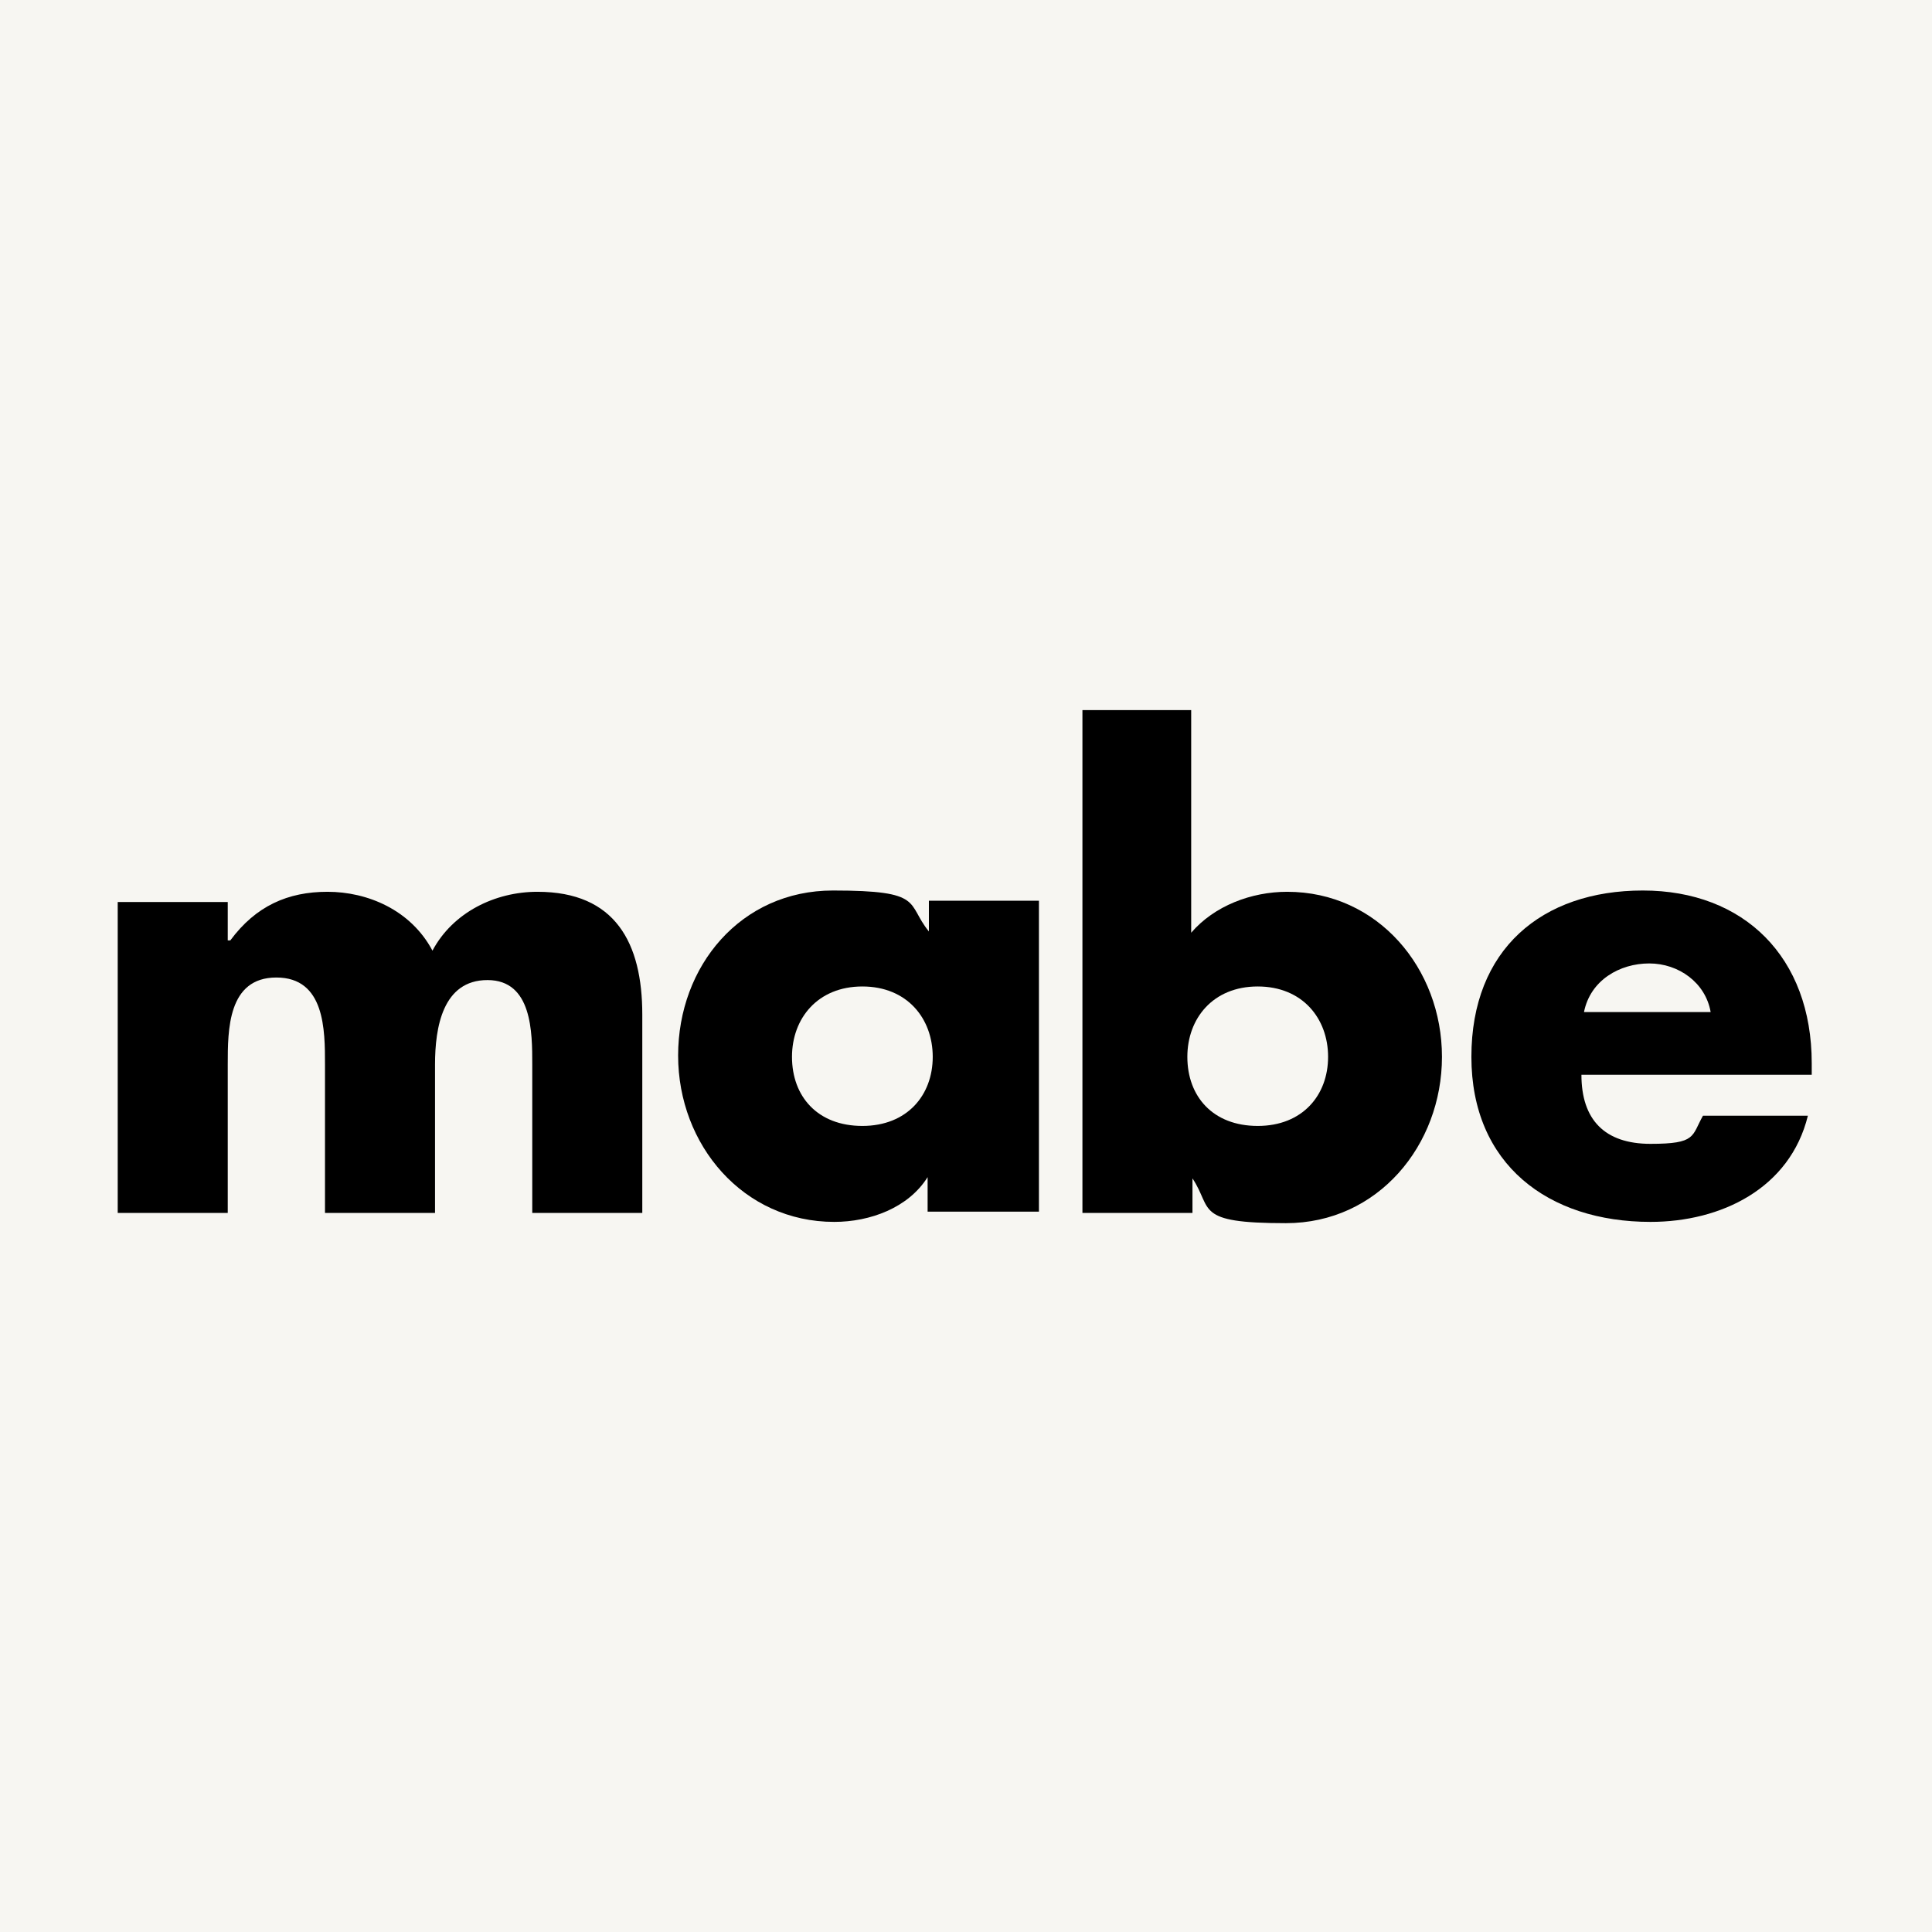 <svg viewBox="0 0 151 151" version="1.1" xmlns="http://www.w3.org/2000/svg" id="Capa_1">
  
  <defs>
    <style>
      .st0 {
        fill: #f7f6f2;
      }
    </style>
  </defs>
  <rect height="159" width="158.1" y="-4" x="-3.5" class="st0"></rect>
  <g>
    <path d="M18,73.5h0c2-2.7,4.5-3.8,7.6-3.8s6.5,1.4,8.2,4.6c1.6-3,4.9-4.6,8.2-4.6,6.1,0,8.2,4,8.2,9.6v15.5h-8.6v-11.6c0-2.5,0-6.6-3.5-6.6s-4.1,3.7-4.1,6.6v11.6h-8.6v-11.6c0-2.7,0-6.8-3.8-6.8s-3.8,4.1-3.8,6.8v11.6h-8.6v-24.3h8.6v3Z"></path>
    <path d="M81.1,94.7h-8.6v-2.7h0c-1.5,2.4-4.5,3.5-7.3,3.5-7.1,0-12.2-6-12.2-13s4.9-12.9,12.1-12.9,5.7,1,7.5,3.2v-2.4h8.6v24.3ZM61.9,82.6c0,3.1,2,5.4,5.5,5.4s5.5-2.4,5.5-5.4-2-5.5-5.5-5.5-5.5,2.5-5.5,5.5"></path>
    <path d="M84.5,55.5h8.6v17.4c1.8-2.1,4.7-3.2,7.5-3.2,7.1,0,12.1,6,12.1,12.9s-5,13-12.2,13-5.7-1.1-7.3-3.5h0v2.7h-8.6v-39.3ZM92.8,82.6c0,3.1,2,5.4,5.5,5.4s5.5-2.4,5.5-5.4-2-5.5-5.5-5.5-5.5,2.5-5.5,5.5"></path>
    <path d="M141.6,84h-18c0,3.5,1.8,5.4,5.4,5.4s3.2-.6,4.1-2.2h8.2c-1.4,5.7-6.8,8.3-12.3,8.3-8,0-14-4.5-14-12.9s5.5-13,13.4-13,13.2,5.2,13.2,13.5v.9ZM133.7,79.1c-.4-2.3-2.5-3.8-4.8-3.8s-4.6,1.3-5.1,3.8h9.9Z"></path>
  </g>
</svg>